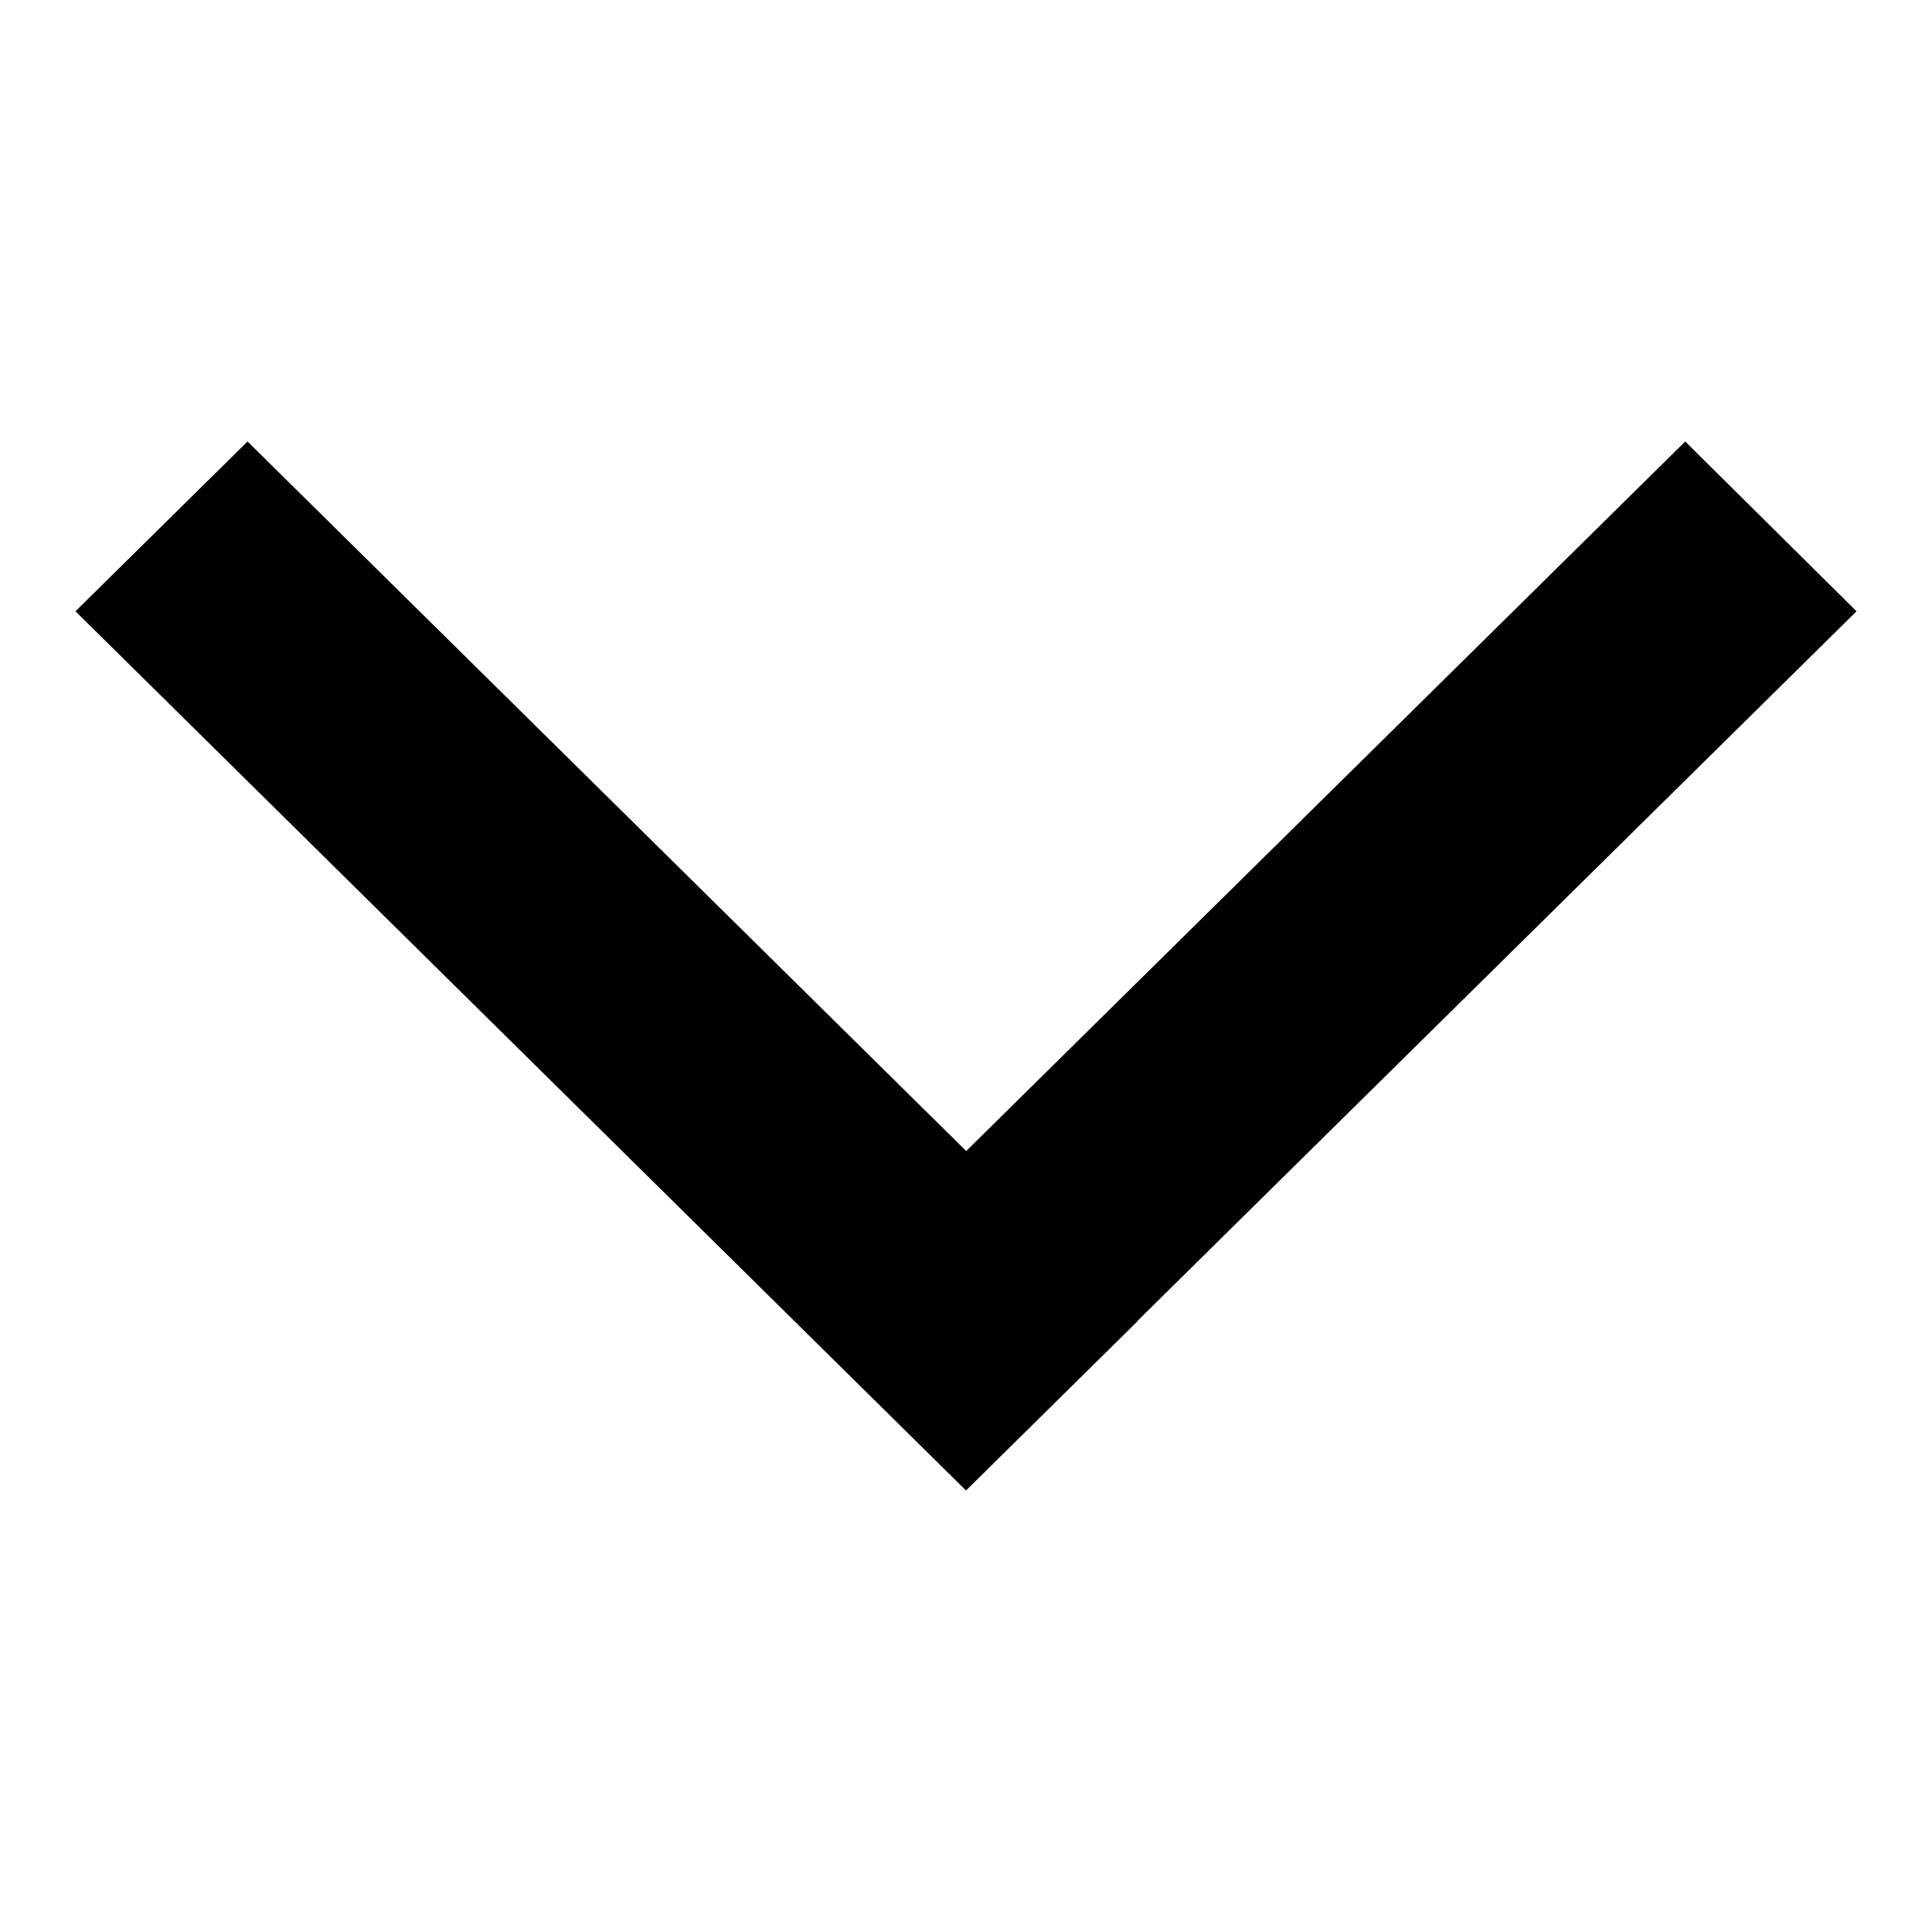<?xml version="1.0" encoding="utf-8"?>
<!-- Svg Vector Icons : http://www.onlinewebfonts.com/icon -->
<!DOCTYPE svg PUBLIC "-//W3C//DTD SVG 1.1//EN" "http://www.w3.org/Graphics/SVG/1.1/DTD/svg11.dtd">
<svg version="1.1" xmlns="http://www.w3.org/2000/svg" xmlns:xlink="http://www.w3.org/1999/xlink" x="0px" y="0px" viewBox="0 0 256 256" enable-background="new 0 0 256 256" xml:space="preserve">
<g><g><path fill="#000000" d="M32.8,58.5l118,116.5L128,197.5L10,81L32.8,58.5L32.8,58.5z M223.3,58.5L246,81L132.1,193.4l-22.8-22.4L223.3,58.5L223.3,58.5z"/></g></g>
</svg>